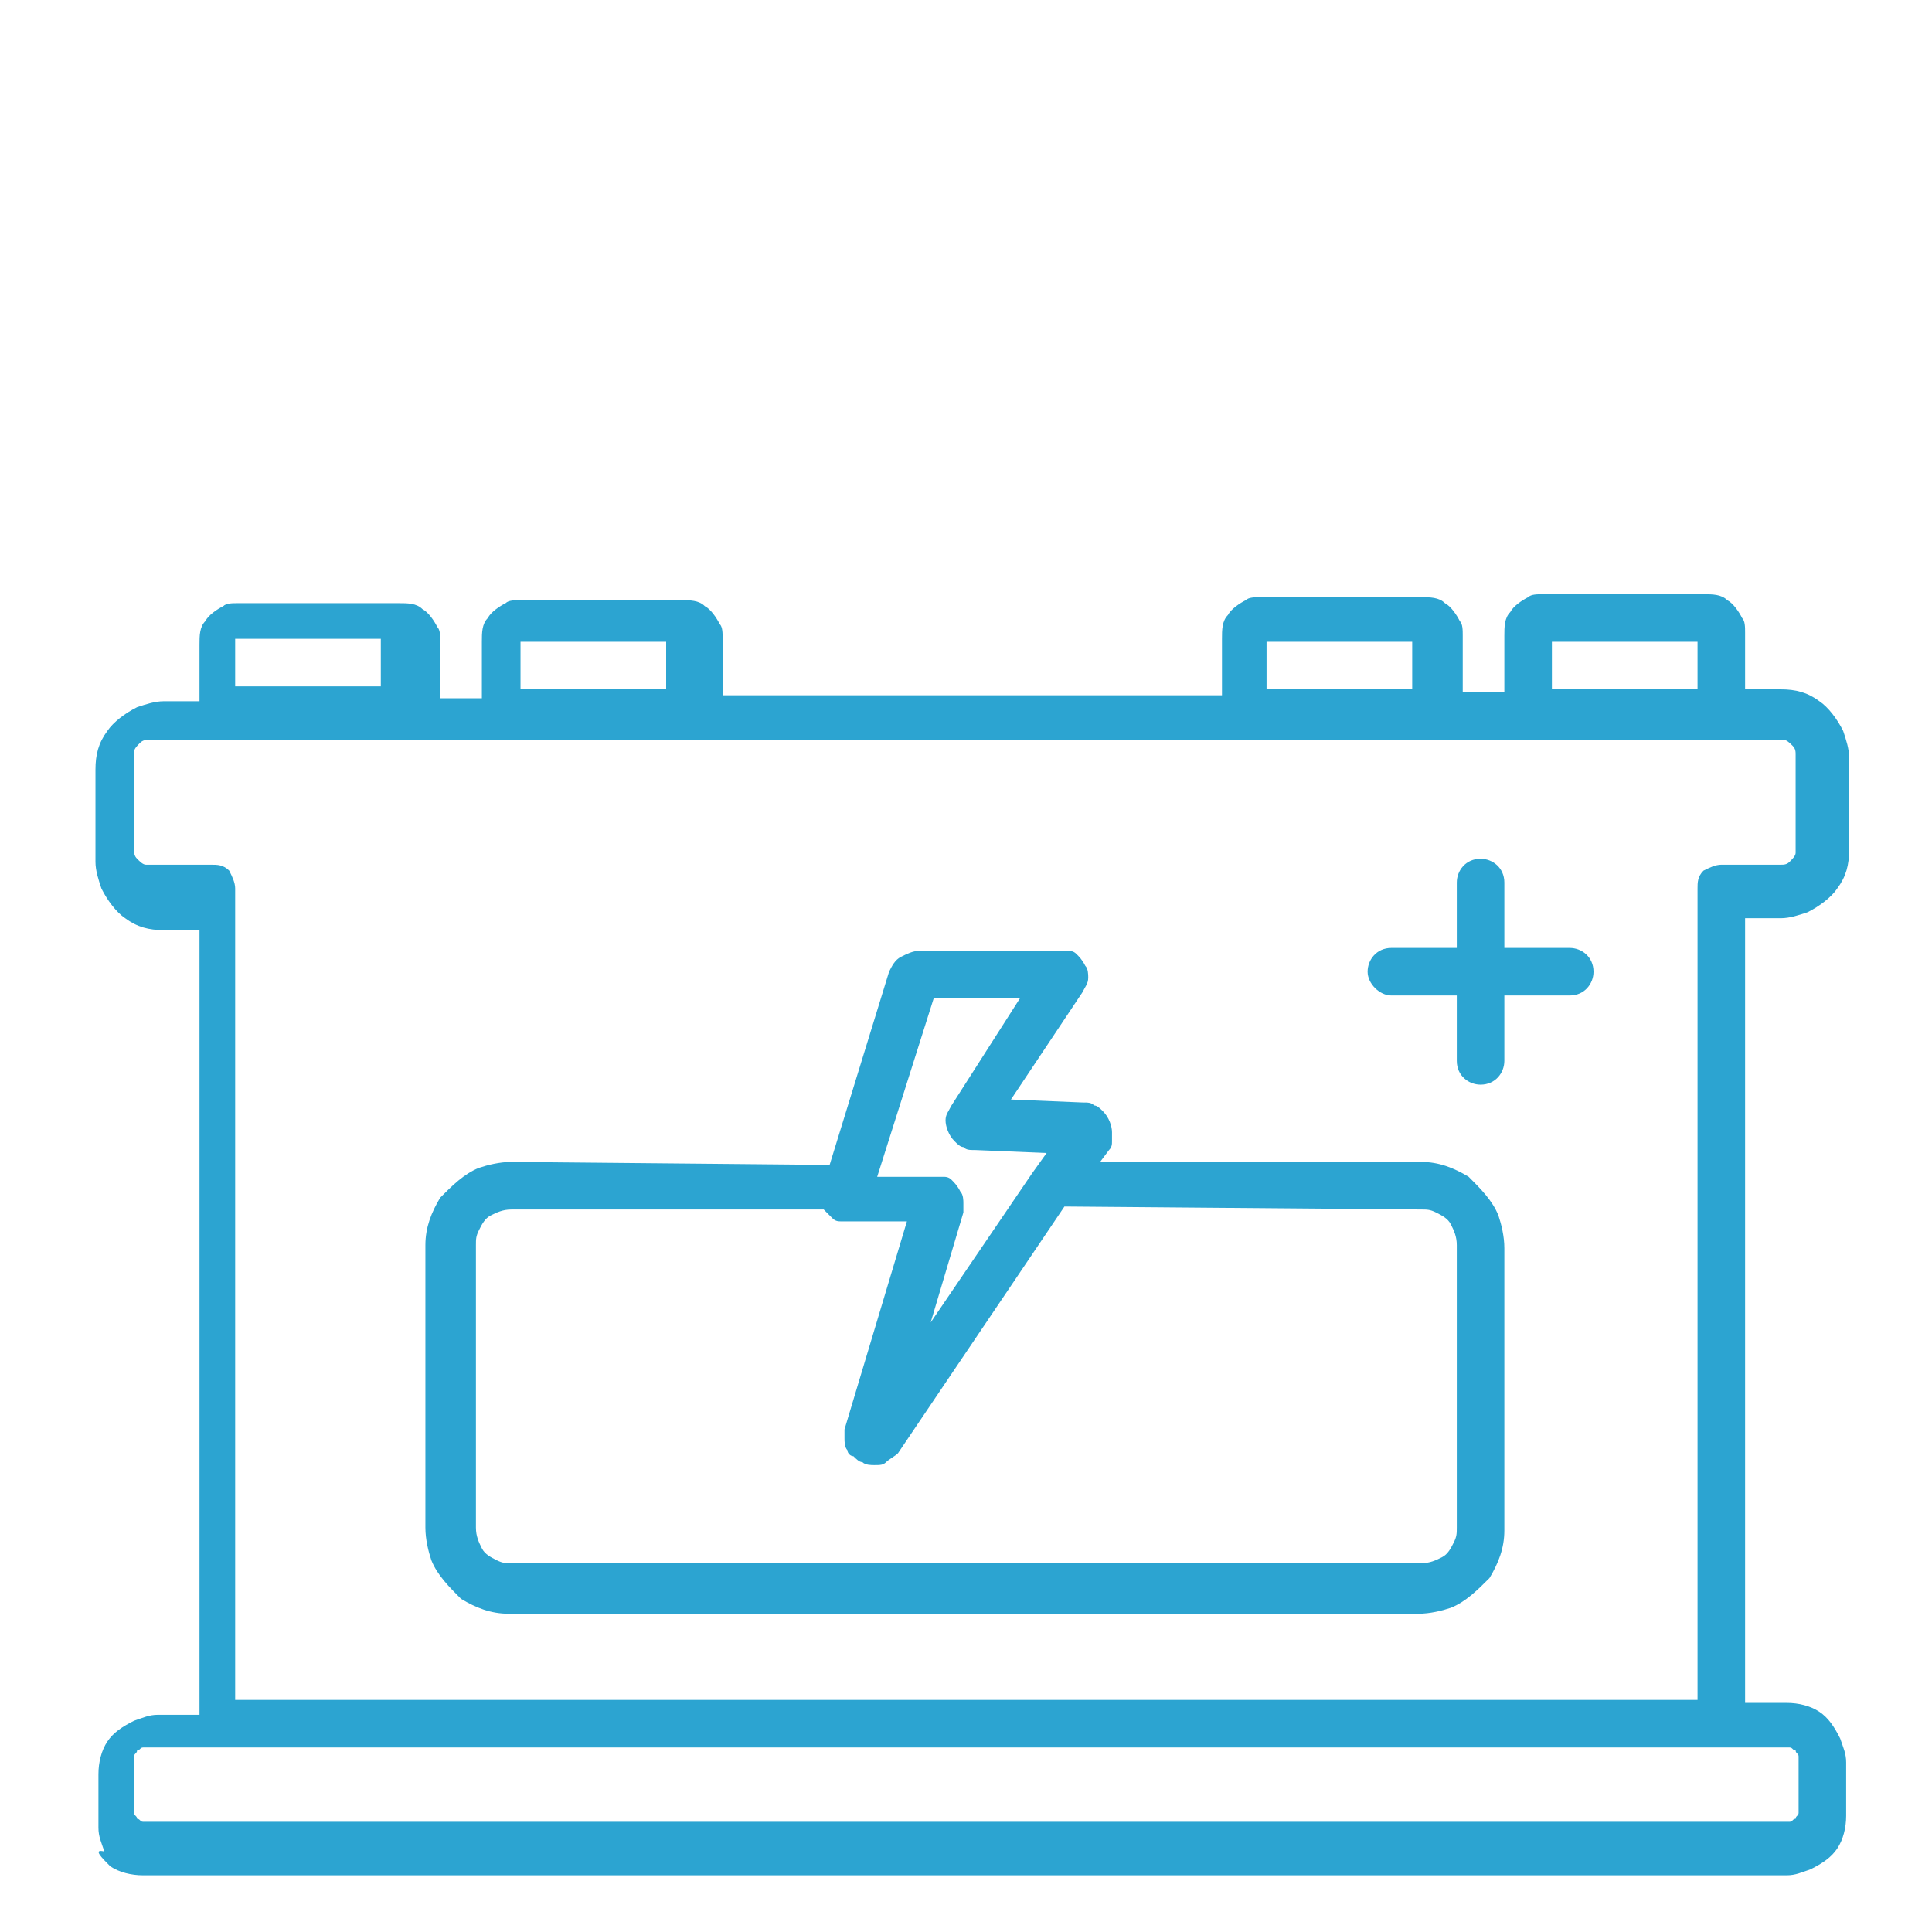 <svg xmlns="http://www.w3.org/2000/svg" viewBox="0 0 65 65">
<style type="text/css">
	.st0{fill:#2CA4D1;}
</style>
<g id="组_81" transform="translate(-2721.488 413.692)">
	<path id="路径_125" class="st0" d="M2752.9-380.1h2.9l-2.3,3.6c-0.1,0.2-0.2,0.3-0.2,0.5s0.1,0.5,0.3,0.7
		c0.1,0.1,0.2,0.2,0.3,0.2c0.1,0.1,0.2,0.1,0.4,0.1l2.4,0.1l-0.5,0.7l0,0l-3.4,5l1.1-3.7l0,0c0-0.1,0-0.2,0-0.3c0-0.1,0-0.3-0.1-0.4
		c-0.1-0.2-0.2-0.3-0.3-0.4s-0.2-0.1-0.3-0.1s-0.2,0-0.3,0h-1.9L2752.9-380.1L2752.9-380.1z M2753-380.6L2753-380.6z M2769.3-373
		c0.2,0,0.3,0,0.5,0.1s0.4,0.2,0.5,0.4c0.1,0.2,0.2,0.4,0.2,0.7v9.5c0,0.2,0,0.3-0.1,0.5s-0.2,0.4-0.4,0.5s-0.4,0.2-0.7,0.2h-30.6
		c-0.2,0-0.3,0-0.5-0.1s-0.4-0.2-0.5-0.4c-0.1-0.2-0.2-0.4-0.2-0.7v-9.5c0-0.2,0-0.3,0.1-0.5s0.2-0.4,0.4-0.5s0.4-0.2,0.7-0.2h10.5
		c0.1,0.1,0.2,0.2,0.3,0.3c0.1,0.1,0.2,0.1,0.3,0.1s0.2,0,0.3,0h1.9l-2.1,7c0,0.1,0,0.2,0,0.3c0,0.1,0,0.3,0.1,0.4
		c0,0.1,0.1,0.2,0.2,0.2c0.1,0.1,0.2,0.2,0.3,0.2c0.1,0.1,0.3,0.1,0.4,0.1c0.2,0,0.3,0,0.4-0.1c0.1-0.1,0.3-0.2,0.4-0.3l0,0l5.6-8.3
		L2769.3-373z M2738.7-374.6c-0.4,0-0.8,0.1-1.1,0.2c-0.5,0.2-0.9,0.6-1.3,1c-0.3,0.5-0.5,1-0.5,1.6v9.5c0,0.4,0.1,0.8,0.2,1.1
		c0.2,0.5,0.6,0.9,1,1.3c0.5,0.3,1,0.5,1.6,0.5h30.6c0.4,0,0.8-0.1,1.1-0.2c0.5-0.2,0.9-0.6,1.3-1c0.3-0.5,0.5-1,0.5-1.6v-9.5
		c0-0.4-0.1-0.8-0.2-1.1c-0.2-0.5-0.6-0.9-1-1.3c-0.5-0.3-1-0.5-1.6-0.5h-10.8l0.3-0.4c0.1-0.1,0.1-0.2,0.1-0.3c0-0.1,0-0.2,0-0.3
		c0-0.2-0.1-0.5-0.3-0.7c-0.1-0.1-0.2-0.2-0.3-0.2c-0.1-0.1-0.2-0.1-0.4-0.1l0,0l-2.4-0.1l2.4-3.6c0.1-0.2,0.2-0.3,0.2-0.5
		c0-0.1,0-0.3-0.1-0.4c-0.1-0.2-0.2-0.3-0.3-0.4s-0.2-0.1-0.3-0.1s-0.2,0-0.3,0h-4.7c-0.2,0-0.4,0.1-0.6,0.2
		c-0.2,0.1-0.3,0.3-0.4,0.5l0,0l-2,6.5L2738.7-374.6z"/>
	<path id="路径_126" class="st0" d="M2753.5-376.6L2753.5-376.6z"/>
	<path id="路径_127" class="st0" d="M2726-354.5v-0.1c0-0.1,0.1-0.1,0.1-0.2c0.1,0,0.1-0.1,0.2-0.1h55.3h0.1
		c0.1,0,0.1,0.1,0.2,0.1c0,0.1,0.1,0.1,0.1,0.2v1.8v0.1c0,0.1-0.1,0.1-0.1,0.2c-0.1,0-0.1,0.1-0.2,0.1h-55.3h-0.1
		c-0.1,0-0.1-0.1-0.2-0.1c0-0.1-0.1-0.1-0.1-0.2V-354.5L2726-354.5z M2726.6-384.6c-0.1,0-0.2,0-0.2,0c-0.1,0-0.2-0.1-0.3-0.2
		s-0.1-0.2-0.1-0.3v-3.1c0-0.1,0-0.2,0-0.2c0-0.1,0.1-0.2,0.2-0.3c0.1-0.1,0.2-0.1,0.3-0.1h54.8c0.1,0,0.2,0,0.2,0
		c0.1,0,0.2,0.1,0.3,0.2s0.1,0.2,0.1,0.3v3.1c0,0.1,0,0.2,0,0.2c0,0.1-0.1,0.2-0.2,0.3c-0.1,0.1-0.2,0.1-0.3,0.1h-2
		c-0.2,0-0.4,0.1-0.6,0.2c-0.2,0.2-0.2,0.4-0.2,0.6v27.3h-49.2v-27.3c0-0.2-0.1-0.4-0.2-0.6c-0.2-0.2-0.4-0.2-0.6-0.2H2726.6z
		 M2729.4-390.6v-1.6h4.9v1.6H2729.4z M2739-392.1h4.9v1.6h-4.9V-392.1z M2764.1-392.1h4.9v1.6h-4.9V-392.1z M2773.7-392.1h4.9v1.6
		h-4.9V-392.1z M2725.2-350.9c0.3,0.2,0.7,0.3,1.1,0.3h55.3c0.3,0,0.5-0.1,0.8-0.2c0.4-0.2,0.7-0.4,0.9-0.7c0.2-0.3,0.3-0.7,0.3-1.1
		v-1.8c0-0.3-0.1-0.5-0.2-0.8c-0.2-0.4-0.4-0.7-0.7-0.9c-0.3-0.2-0.7-0.3-1.1-0.3h-1.4v-26.4h1.2c0.3,0,0.6-0.1,0.9-0.2
		c0.4-0.2,0.8-0.5,1-0.8c0.3-0.4,0.4-0.8,0.4-1.3v-3.1c0-0.3-0.1-0.6-0.2-0.9c-0.2-0.4-0.5-0.8-0.8-1c-0.4-0.3-0.8-0.4-1.3-0.4h-1.2
		v-1.9c0-0.2,0-0.4-0.1-0.5c-0.1-0.2-0.3-0.5-0.5-0.6c-0.2-0.2-0.5-0.2-0.8-0.2h-5.4c-0.2,0-0.4,0-0.5,0.1c-0.2,0.1-0.5,0.3-0.6,0.5
		c-0.2,0.2-0.2,0.5-0.2,0.8v1.9h-1.4v-1.9c0-0.2,0-0.4-0.1-0.5c-0.1-0.2-0.3-0.5-0.5-0.6c-0.2-0.2-0.5-0.2-0.8-0.2h-5.4
		c-0.2,0-0.4,0-0.5,0.1c-0.2,0.1-0.5,0.3-0.6,0.5c-0.2,0.2-0.2,0.5-0.2,0.8v1.9h-16.8v-1.9c0-0.2,0-0.4-0.1-0.5
		c-0.1-0.2-0.3-0.5-0.5-0.6c-0.2-0.2-0.5-0.2-0.8-0.2h-5.4c-0.2,0-0.4,0-0.5,0.1c-0.2,0.1-0.5,0.3-0.6,0.5c-0.2,0.2-0.2,0.5-0.2,0.8
		v1.9h-1.4v-1.9c0-0.2,0-0.4-0.1-0.5c-0.1-0.2-0.3-0.5-0.5-0.6c-0.2-0.2-0.5-0.2-0.8-0.2h-5.4c-0.2,0-0.4,0-0.5,0.1
		c-0.2,0.1-0.5,0.3-0.6,0.5c-0.2,0.2-0.2,0.5-0.2,0.8v1.9h-1.2c-0.3,0-0.6,0.1-0.9,0.2c-0.4,0.2-0.8,0.5-1,0.8
		c-0.3,0.4-0.4,0.8-0.4,1.3v3.1c0,0.3,0.1,0.6,0.2,0.9c0.2,0.4,0.5,0.8,0.8,1c0.4,0.3,0.8,0.4,1.3,0.4h1.2v26.4h-1.4
		c-0.3,0-0.5,0.1-0.8,0.2c-0.4,0.2-0.7,0.4-0.9,0.7c-0.2,0.3-0.3,0.7-0.3,1.1v1.8c0,0.3,0.1,0.5,0.2,0.8
		C2724.6-351.5,2724.9-351.2,2725.2-350.9L2725.2-350.9z"/>
	<path id="路径_128" class="st0" d="M2768.3-380.2h2.2v2.2c0,0.5,0.4,0.8,0.8,0.8c0.5,0,0.8-0.4,0.8-0.8v-2.2h2.2
		c0.5,0,0.8-0.4,0.8-0.8l0,0c0-0.5-0.4-0.8-0.8-0.8h-2.2v-2.2c0-0.5-0.4-0.8-0.8-0.8c-0.5,0-0.8,0.4-0.8,0.8v2.2h-2.2
		c-0.5,0-0.8,0.4-0.8,0.8l0,0C2767.5-380.6,2767.9-380.2,2768.3-380.2L2768.3-380.2z"/>
</g>
</svg>
